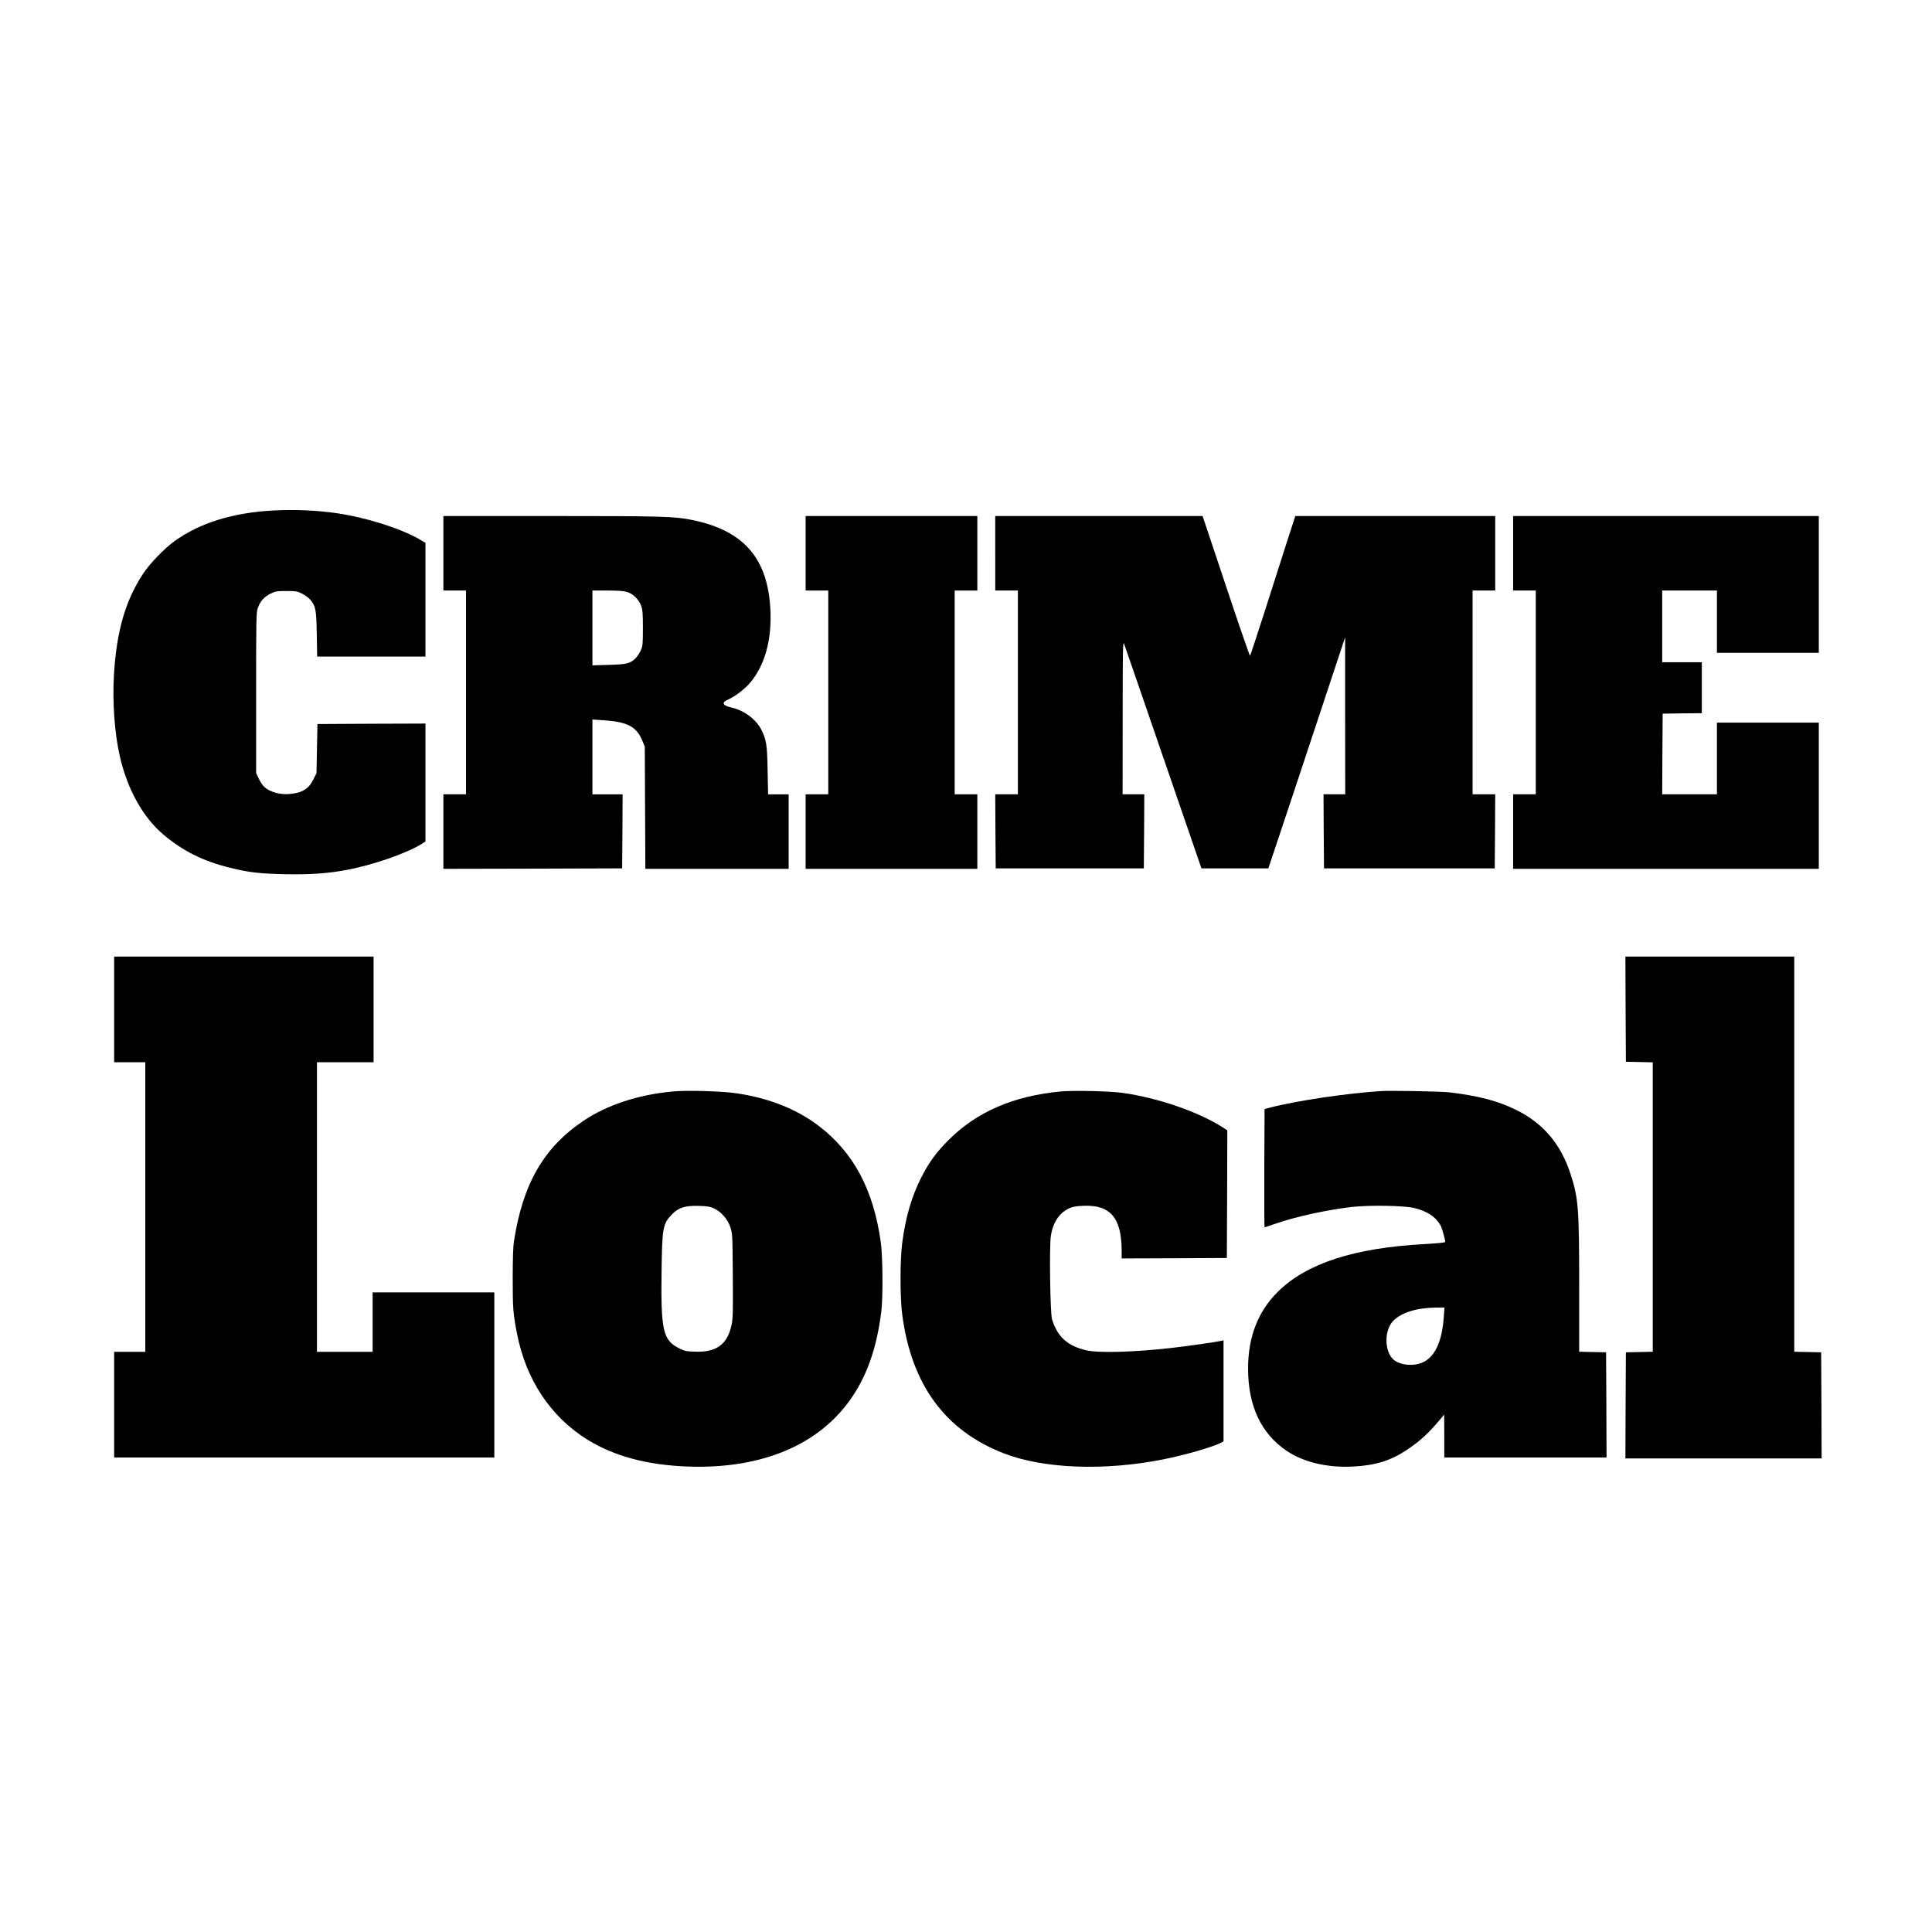<?xml version="1.0" standalone="no"?>
<!DOCTYPE svg PUBLIC "-//W3C//DTD SVG 20010904//EN"
 "http://www.w3.org/TR/2001/REC-SVG-20010904/DTD/svg10.dtd">
<svg version="1.0" xmlns="http://www.w3.org/2000/svg"
 width="2048pt" height="2048pt" viewBox="0 0 2048 2048"
 preserveAspectRatio="xMidYMid meet">
<g transform="translate(0,2048) scale(0.1,-0.1)"
fill="#000000" stroke="none">
<path d="M2905 15069 c-433 -22 -786 -131 -1056 -326 -105 -75 -261 -237 -331
-343 -189 -287 -282 -609 -310 -1072 -17 -292 6 -621 63 -868 81 -352 246
-647 467 -832 204 -171 420 -278 702 -347 203 -50 313 -62 585 -68 270 -5 454
8 663 48 276 53 625 175 780 272 l42 27 0 625 0 625 -572 -2 -573 -3 -5 -260
-5 -261 -33 -66 c-50 -102 -120 -144 -257 -155 -87 -7 -179 15 -240 57 -32 22
-53 48 -77 97 l-33 68 0 850 c0 785 1 854 18 900 24 70 67 119 135 152 52 26
67 28 167 28 100 0 115 -2 167 -28 32 -16 71 -45 88 -65 57 -69 63 -104 68
-364 l4 -238 574 0 574 0 0 603 0 603 -72 42 c-203 115 -562 227 -868 272
-208 30 -449 41 -665 29z"/>
<path d="M4700 14615 l0 -395 120 0 120 0 0 -1080 0 -1080 -120 0 -120 0 0
-395 0 -395 948 2 947 3 3 393 2 392 -160 0 -160 0 0 396 0 397 108 -7 c266
-18 361 -67 424 -225 l23 -56 3 -647 3 -648 759 0 760 0 0 395 0 395 -109 0
-109 0 -5 253 c-5 271 -12 319 -64 427 -55 113 -187 212 -324 241 -89 20 -103
54 -34 82 73 31 182 113 241 185 151 182 224 444 211 757 -24 555 -281 852
-834 964 -184 37 -306 41 -1485 41 l-1148 0 0 -395z m1947 -410 c64 -19 126
-81 150 -149 15 -42 18 -84 18 -236 0 -171 -2 -189 -23 -236 -13 -28 -38 -65
-55 -82 -58 -56 -94 -65 -284 -70 l-173 -5 0 397 0 396 158 0 c111 0 173 -4
209 -15z"/>
<path d="M8540 14615 l0 -395 120 0 120 0 0 -1080 0 -1080 -120 0 -120 0 0
-395 0 -395 910 0 910 0 0 395 0 395 -120 0 -120 0 0 1080 0 1080 120 0 120 0
0 395 0 395 -910 0 -910 0 0 -395z"/>
<path d="M10550 14615 l0 -395 120 0 120 0 0 -1080 0 -1080 -120 0 -120 0 2
-392 3 -393 785 0 785 0 3 393 2 392 -115 0 -115 0 1 818 c0 725 2 812 15 777
8 -22 196 -566 417 -1210 l403 -1170 354 0 355 0 112 335 c62 184 245 736 407
1225 l295 890 0 -832 1 -833 -115 0 -115 0 2 -392 3 -393 905 0 905 0 3 393 2
392 -120 0 -120 0 0 1080 0 1080 120 0 120 0 0 395 0 395 -1060 0 -1059 0 -85
-262 c-46 -145 -153 -477 -236 -738 -84 -261 -155 -478 -159 -482 -3 -4 -118
328 -254 737 l-249 745 -1099 0 -1099 0 0 -395z"/>
<path d="M16040 14615 l0 -395 120 0 120 0 0 -1080 0 -1080 -120 0 -120 0 0
-395 0 -395 1620 0 1620 0 0 775 0 775 -540 0 -540 0 0 -380 0 -380 -290 0
-290 0 2 428 3 427 208 3 207 2 0 270 0 270 -210 0 -210 0 0 380 0 380 290 0
290 0 0 -330 0 -330 540 0 540 0 0 725 0 725 -1620 0 -1620 0 0 -395z"/>
<path d="M1210 9780 l0 -560 165 0 165 0 0 -1535 0 -1535 -165 0 -165 0 0
-560 0 -560 2015 0 2015 0 0 875 0 875 -645 0 -645 0 0 -315 0 -315 -295 0
-295 0 0 1535 0 1535 300 0 300 0 0 560 0 560 -1375 0 -1375 0 0 -560z"/>
<path d="M17232 9783 l3 -558 143 -3 142 -3 0 -1534 0 -1534 -142 -3 -143 -3
-3 -562 -2 -563 1040 0 1040 0 -2 563 -3 562 -142 3 -143 3 0 2094 0 2095
-895 0 -895 0 2 -557z"/>
<path d="M7120 8909 c-362 -36 -684 -142 -932 -308 -424 -284 -647 -671 -740
-1281 -9 -56 -13 -192 -13 -395 0 -317 4 -370 46 -585 96 -489 359 -882 749
-1123 285 -175 635 -268 1065 -283 787 -28 1402 235 1741 742 163 244 259 527
306 899 19 152 16 581 -5 735 -78 561 -291 959 -666 1241 -233 175 -520 288
-859 339 -159 24 -537 35 -692 19z m448 -1238 c75 -34 145 -114 174 -199 22
-65 23 -82 26 -512 3 -372 1 -458 -12 -520 -44 -212 -162 -298 -394 -288 -91
3 -107 7 -168 38 -167 86 -190 192 -181 825 6 447 14 492 106 588 71 75 139
98 286 94 89 -2 120 -7 163 -26z"/>
<path d="M11242 8910 c-503 -49 -888 -216 -1187 -515 -132 -132 -207 -236
-290 -398 -102 -202 -166 -422 -201 -693 -24 -178 -24 -580 0 -759 97 -743
455 -1231 1079 -1472 422 -163 1069 -187 1692 -62 226 45 520 130 607 175 l28
15 0 535 0 536 -27 -6 c-71 -15 -367 -57 -528 -75 -401 -45 -765 -55 -898 -25
-199 45 -309 144 -365 329 -20 65 -30 775 -12 887 22 141 90 242 195 290 38
17 74 23 151 26 285 12 404 -129 404 -479 l0 -79 558 2 557 3 3 677 2 676 -57
37 c-257 162 -685 309 -1053 360 -136 19 -524 28 -658 15z"/>
<path d="M14635 8914 c-366 -24 -904 -104 -1180 -177 l-50 -13 -3 -627 c-1
-345 0 -627 3 -627 3 0 57 18 120 40 219 75 537 144 806 176 180 20 543 15
654 -10 144 -33 239 -97 289 -193 14 -29 45 -142 46 -168 0 -7 -83 -15 -222
-23 -748 -41 -1250 -205 -1554 -507 -209 -208 -314 -477 -314 -812 0 -395 137
-688 408 -872 179 -121 431 -181 702 -167 236 11 401 62 569 174 149 99 235
179 375 347 l25 30 1 -227 0 -228 860 0 860 0 -2 558 -3 557 -142 3 -143 3 0
682 c0 838 -8 946 -91 1200 -104 321 -290 540 -578 682 -187 93 -395 148 -701
185 -87 11 -626 21 -735 14z m670 -2391 c-18 -264 -94 -427 -224 -485 -90 -41
-215 -33 -293 17 -113 75 -123 320 -17 426 86 86 248 136 448 138 l93 1 -7
-97z"/>
</g>
</svg>
